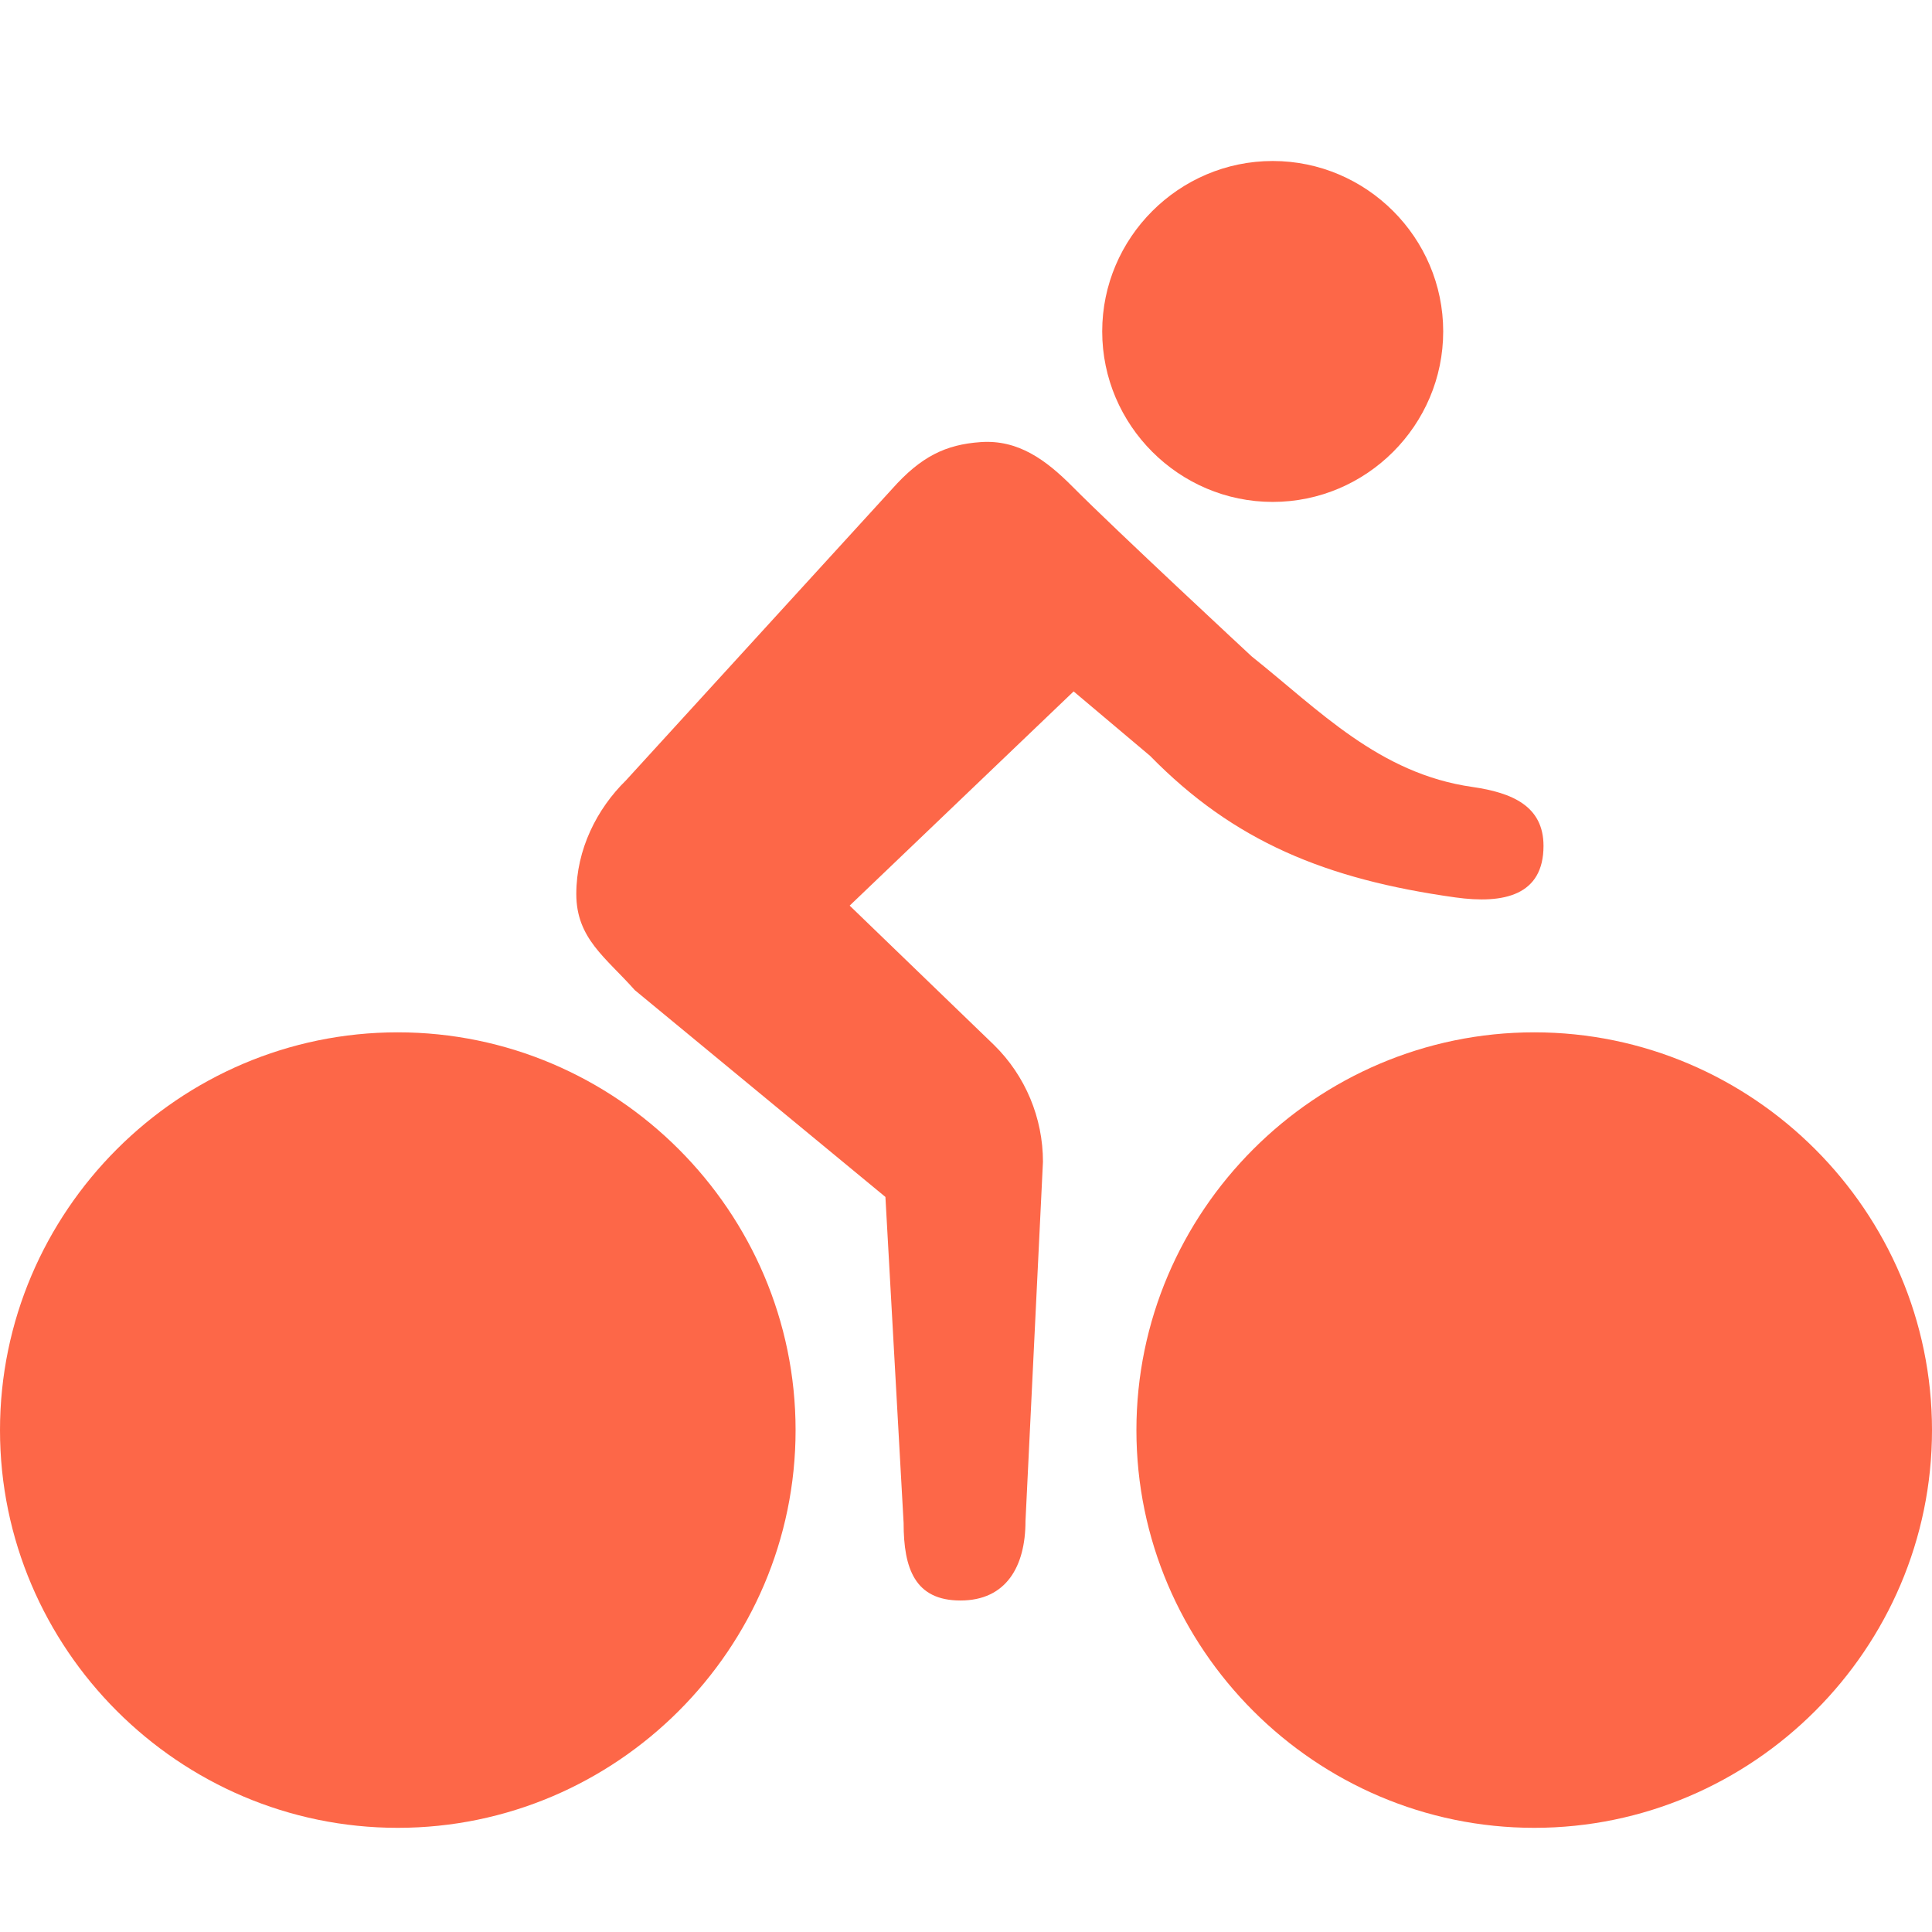<svg width="24" height="24" viewBox="0 0 24 24" fill="none" xmlns="http://www.w3.org/2000/svg">
<path fill-rule="evenodd" clip-rule="evenodd" d="M15.81 6.235C16.976 6.235 17.928 5.282 17.928 4.117C17.928 2.953 16.976 2 15.81 2C14.645 2 13.692 2.953 13.692 4.117C13.692 5.282 14.645 6.235 15.81 6.235" fill="#FD6748"/>
<path fill-rule="evenodd" clip-rule="evenodd" d="M4.941 12.824C2.224 12.824 0 15.048 0 17.766C0 20.482 2.224 22.706 4.941 22.706C7.659 22.706 9.883 20.482 9.883 17.766C9.883 15.048 7.659 12.824 4.941 12.824" fill="#FD6748"/>
<path fill-rule="evenodd" clip-rule="evenodd" d="M19.174 10.508V10.508C19.174 10.012 18.783 9.847 18.292 9.776C17.13 9.611 16.384 8.819 15.55 8.155C15.55 8.155 13.857 6.583 13.323 6.045C12.993 5.713 12.648 5.459 12.182 5.492C11.747 5.522 11.439 5.672 11.081 6.075L7.775 9.695C7.416 10.047 7.159 10.551 7.159 11.106C7.159 11.66 7.528 11.896 7.886 12.3L10.999 14.869L11.225 18.919C11.225 19.485 11.365 19.882 11.931 19.882V19.882C12.498 19.882 12.739 19.461 12.739 18.895L12.956 14.432C12.956 13.887 12.738 13.364 12.349 12.982L10.555 11.25L13.337 8.589L14.286 9.389C15.327 10.453 16.471 10.923 18.078 11.148C18.685 11.233 19.174 11.121 19.174 10.508" fill="#FD6748"/>
<path fill-rule="evenodd" clip-rule="evenodd" d="M19.059 12.824C16.341 12.824 14.117 15.048 14.117 17.766C14.117 20.482 16.341 22.706 19.059 22.706C21.776 22.706 24 20.482 24 17.766C24 15.048 21.776 12.824 19.059 12.824" fill="#FD6748"/>
</svg>
